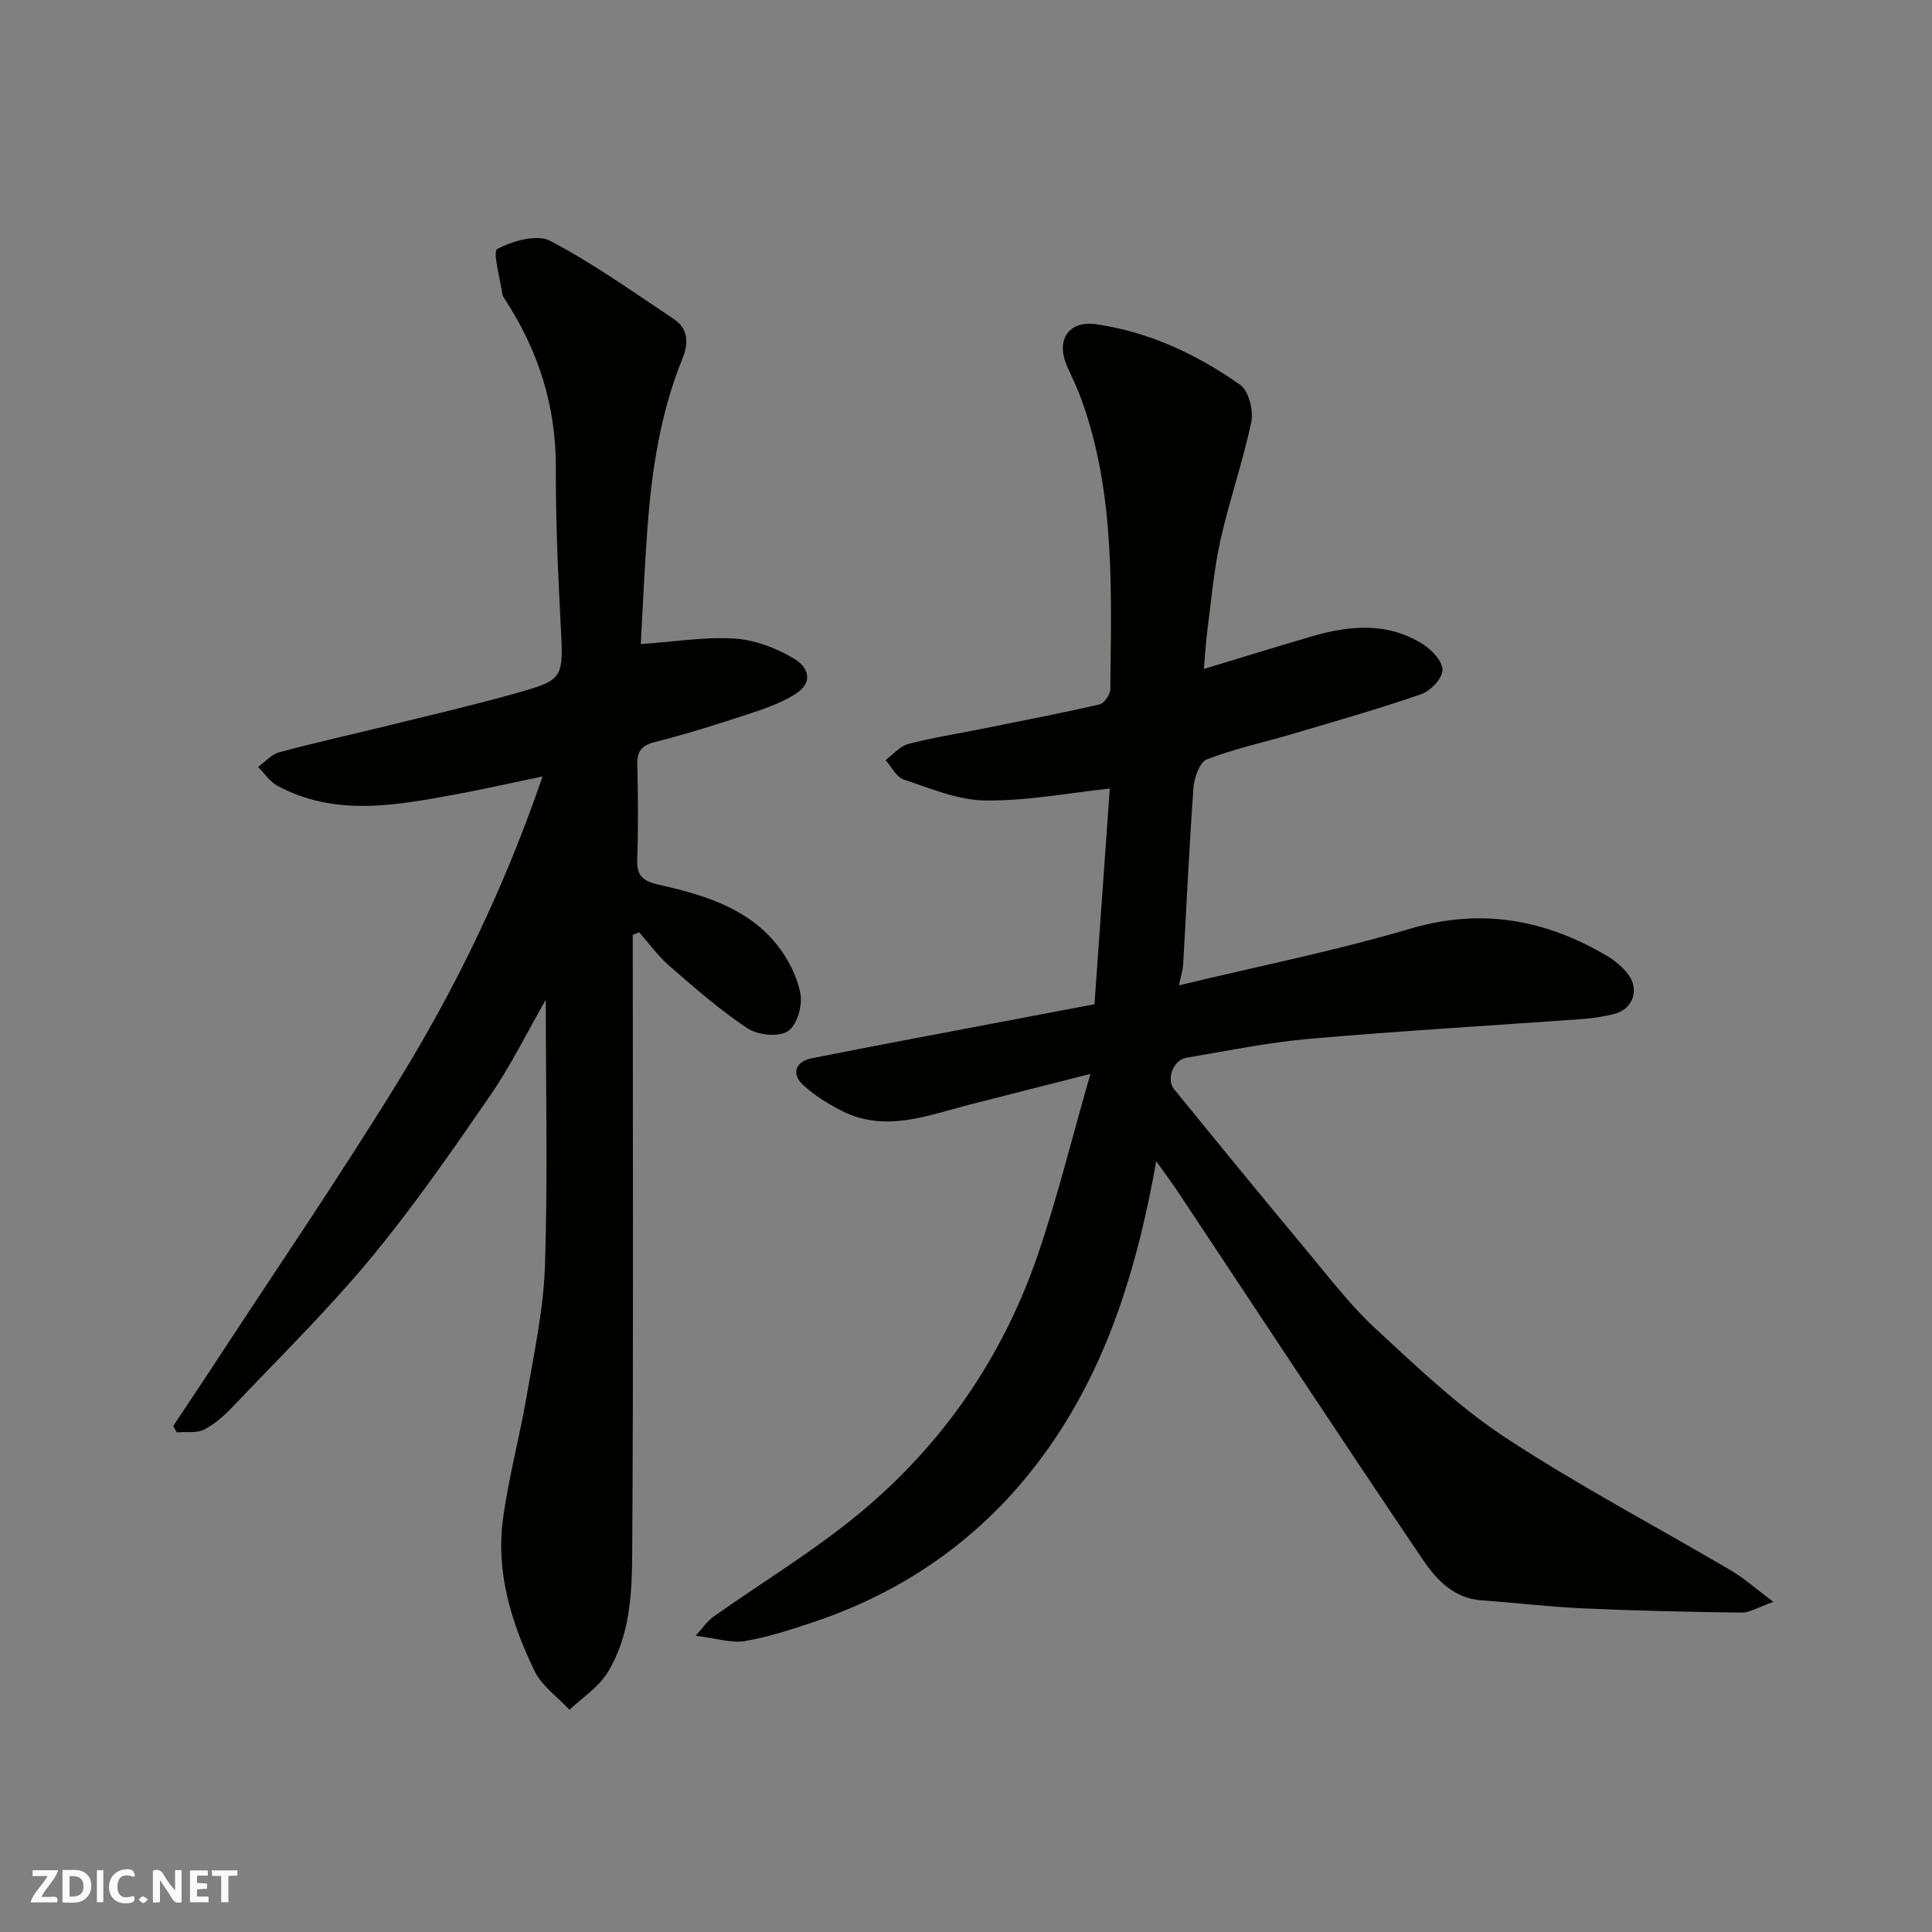 <svg enable-background="new 0 0 400 400" viewBox="0 0 400 400" xmlns="http://www.w3.org/2000/svg"><rect x="0" y="0" width="400" height="400" fill="#808080" stroke="none"/><g fill="#fafafb"><path d="m37.59 393.81c-.92.31-1.52.05-2-.78-.7-1.2-1.52-2.34-2.47-3.78v4.59c-.55.03-.95.05-1.41.07-.03-.37-.06-.64-.06-.91 0-1.91 0-3.81 0-5.7 1.13-.41 1.77-.03 2.29.91.62 1.11 1.38 2.14 2.31 3.19v-4.2h1.35v6.61z"/><path d="m12.94 393.88v-6.75c1.9.19 3.93-.54 5.37 1.29.8 1.01.78 2.88.03 3.97-1.37 1.97-3.4 1.51-5.4 1.49m1.45-1.22c2.04.12 2.92-.58 2.89-2.21-.03-1.51-.98-2.19-2.89-2z"/><path d="m11.81 393.87h-5.49c.68-2.18 2.47-3.48 3.51-5.45h-3.08v-1.21h5.29c-.71 2.13-2.44 3.48-3.47 5.51.86 0 1.63.04 2.39-.01.79-.05 1.14.21.85 1.16"/><path d="m39.33 393.86v-6.61h3.7v1.07h-2.22v1.52c.68.04 1.34.09 2.07.13v1.07c-.72.05-1.38.09-2.1.14v1.48h2.4v1.19h-3.85z"/><path d="m27.71 388.56c-1.15-.3-2.46-.61-3.1.64-.37.73-.41 1.93-.06 2.67.63 1.35 1.99.93 3.17.68.35.94-.01 1.32-.93 1.46-1.62.25-3.05-.27-3.76-1.48-.73-1.24-.6-3.03.31-4.17.88-1.11 2.71-1.7 4-1.16.32.13.44.74.65 1.12-.1.08-.19.16-.28.24"/><path d="m49.15 387.24v1.07c-.59.02-1.17.05-1.87.08v5.44h-1.48v-5.44h-1.85c-.05-.4-.08-.73-.13-1.15z"/><path d="m20.06 387.21h1.33v6.62h-1.33z"/><path d="m30.68 393.25c-.49.38-.8.79-1.05.76-.32-.05-.6-.45-.9-.7.26-.24.51-.64.8-.67.29-.04.62.3 1.15.61"/></g><path d="m239.39 240.42c-3.75 21-9.49 40.2-20.74 57.1-12.28 18.45-29.23 31.33-50.39 38.37-4.61 1.53-9.29 3.08-14.06 3.88-2.78.46-5.8-.57-10.18-1.1 1.62-1.77 2.44-3.06 3.61-3.89 10.12-7.17 20.84-13.62 30.36-21.51 17.21-14.26 29.62-32.29 36.88-53.48 4.04-11.81 7.01-23.98 10.89-37.45-9.26 2.35-17.2 4.35-25.12 6.39-8.67 2.23-17.31 5.78-26.24 1.32-2.86-1.43-5.67-3.19-8.04-5.33-2.58-2.33-1.75-4.93 1.72-5.62 14.07-2.8 28.17-5.42 42.26-8.1 5.43-1.03 10.86-2.06 16.26-3.09 1.09-15.33 2.16-30.39 3.17-44.65-8.64.92-17.24 2.59-25.82 2.47-5.65-.07-11.34-2.51-16.86-4.34-1.52-.51-2.51-2.63-3.74-4.02 1.53-1.14 2.92-2.85 4.63-3.31 4.86-1.3 9.85-2.07 14.79-3.06 8.31-1.67 16.63-3.27 24.88-5.16.97-.22 2.22-2.05 2.23-3.14.19-20.09 1.05-40.27-5.86-59.66-.87-2.45-2.01-4.81-3.08-7.2-2.41-5.39.27-9.54 6.01-8.71 10.98 1.59 20.86 6.24 29.82 12.55 1.76 1.24 2.79 5.29 2.3 7.65-1.73 8.26-4.55 16.29-6.4 24.54-1.35 6.04-1.86 12.28-2.67 18.44-.34 2.57-.48 5.17-.75 8.19 7.45-2.26 14.9-4.57 22.39-6.76 7.92-2.31 15.86-2.97 23.16 1.77 1.79 1.16 3.99 3.62 3.85 5.31-.14 1.8-2.53 4.26-4.46 4.92-8.75 3.03-17.68 5.57-26.56 8.2-5.92 1.76-12.01 3.06-17.75 5.27-1.49.58-2.63 3.76-2.78 5.83-.89 12.18-1.43 24.39-2.14 36.59-.07 1.25-.48 2.48-.87 4.37 16.21-3.9 32.25-7.11 47.88-11.72 14.81-4.37 28.08-1.89 40.89 5.72 1.53.91 2.97 2.15 4.09 3.54 2.63 3.25 1.18 7.45-2.83 8.41-2.05.49-4.15.85-6.25 1.01-18.89 1.37-37.81 2.46-56.68 4.11-8.6.75-17.12 2.5-25.64 3.94-2.6.44-4.13 4.44-2.5 6.45 9.22 11.33 18.47 22.63 27.81 33.85 4.53 5.44 8.89 11.13 14.06 15.9 8.57 7.9 17.13 16.1 26.81 22.46 15.1 9.92 31.17 18.36 46.76 27.55 2.74 1.62 5.15 3.8 8.65 6.43-3.21 1.14-4.88 2.24-6.52 2.22-10.94-.14-21.87-.38-32.8-.87-7.05-.32-14.07-1.17-21.11-1.67-5.68-.4-9.3-4.26-12.04-8.3-17.09-25.26-33.84-50.75-50.71-76.15-1.24-1.87-2.6-3.68-4.57-6.46z" fill="#010100"/><path d="m113 206.98c-3.75 6.53-7.18 13.55-11.56 19.91-7.87 11.43-15.8 22.89-24.64 33.56-8.85 10.69-18.81 20.47-28.38 30.56-1.79 1.89-3.82 3.76-6.1 4.94-1.58.82-3.79.44-5.71.6-.25-.43-.51-.86-.76-1.29 2.72-4.1 5.47-8.18 8.16-12.29 12.85-19.65 26.12-39.06 38.42-59.05 12.06-19.61 22.08-40.33 29.9-63.17-6.58 1.37-12.49 2.71-18.46 3.81-12.27 2.25-24.6 4.48-36.4-1.85-1.59-.85-2.71-2.59-4.04-3.92 1.45-1.04 2.76-2.6 4.38-3.04 7.68-2.06 15.45-3.78 23.17-5.68 8.68-2.14 17.4-4.16 26-6.59 9.9-2.8 9.7-2.96 9.07-14.9-.56-10.59-1-21.2-.97-31.79.04-12.71-3.6-24.14-10.46-34.69-.27-.41-.58-.86-.64-1.32-.45-3.21-2.02-8.72-1.02-9.24 3.18-1.66 8.2-3.11 10.94-1.68 8.91 4.67 17.18 10.58 25.59 16.18 3.08 2.05 3.1 5.02 1.76 8.32-4.59 11.32-6.35 23.25-7.23 35.33-.58 8.01-.93 16.04-1.36 23.66 7.1-.49 13.33-1.54 19.46-1.14 4.18.27 8.58 1.96 12.22 4.12 3.1 1.84 4.19 4.97.21 7.44-2.98 1.85-6.44 3.04-9.81 4.14-6.33 2.08-12.7 4.09-19.16 5.72-2.88.72-3.7 2.02-3.63 4.79.15 6.49.21 13-.02 19.49-.12 3.3 1.05 4.47 4.26 5.2 9.12 2.08 18.25 4.66 24.5 12.28 2.39 2.91 4.32 6.67 5.03 10.33.48 2.46-.75 6.62-2.62 7.8-1.96 1.24-6.23.79-8.36-.63-5.71-3.79-10.92-8.37-16.12-12.88-2.35-2.04-4.21-4.65-6.29-7-.44.19-.88.37-1.32.56v5.18c0 40.99.15 81.98-.12 122.97-.05 8.43-.5 17.19-5.17 24.66-1.87 2.99-5.16 5.1-7.81 7.61-2.46-2.65-5.73-4.92-7.24-8.04-4.75-9.82-8.01-20.25-6.55-31.32 1.13-8.54 3.43-16.92 4.89-25.43 1.54-9.01 3.53-18.07 3.82-27.15.59-18.24.17-36.52.17-55.07z" fill="#010100"/></svg>